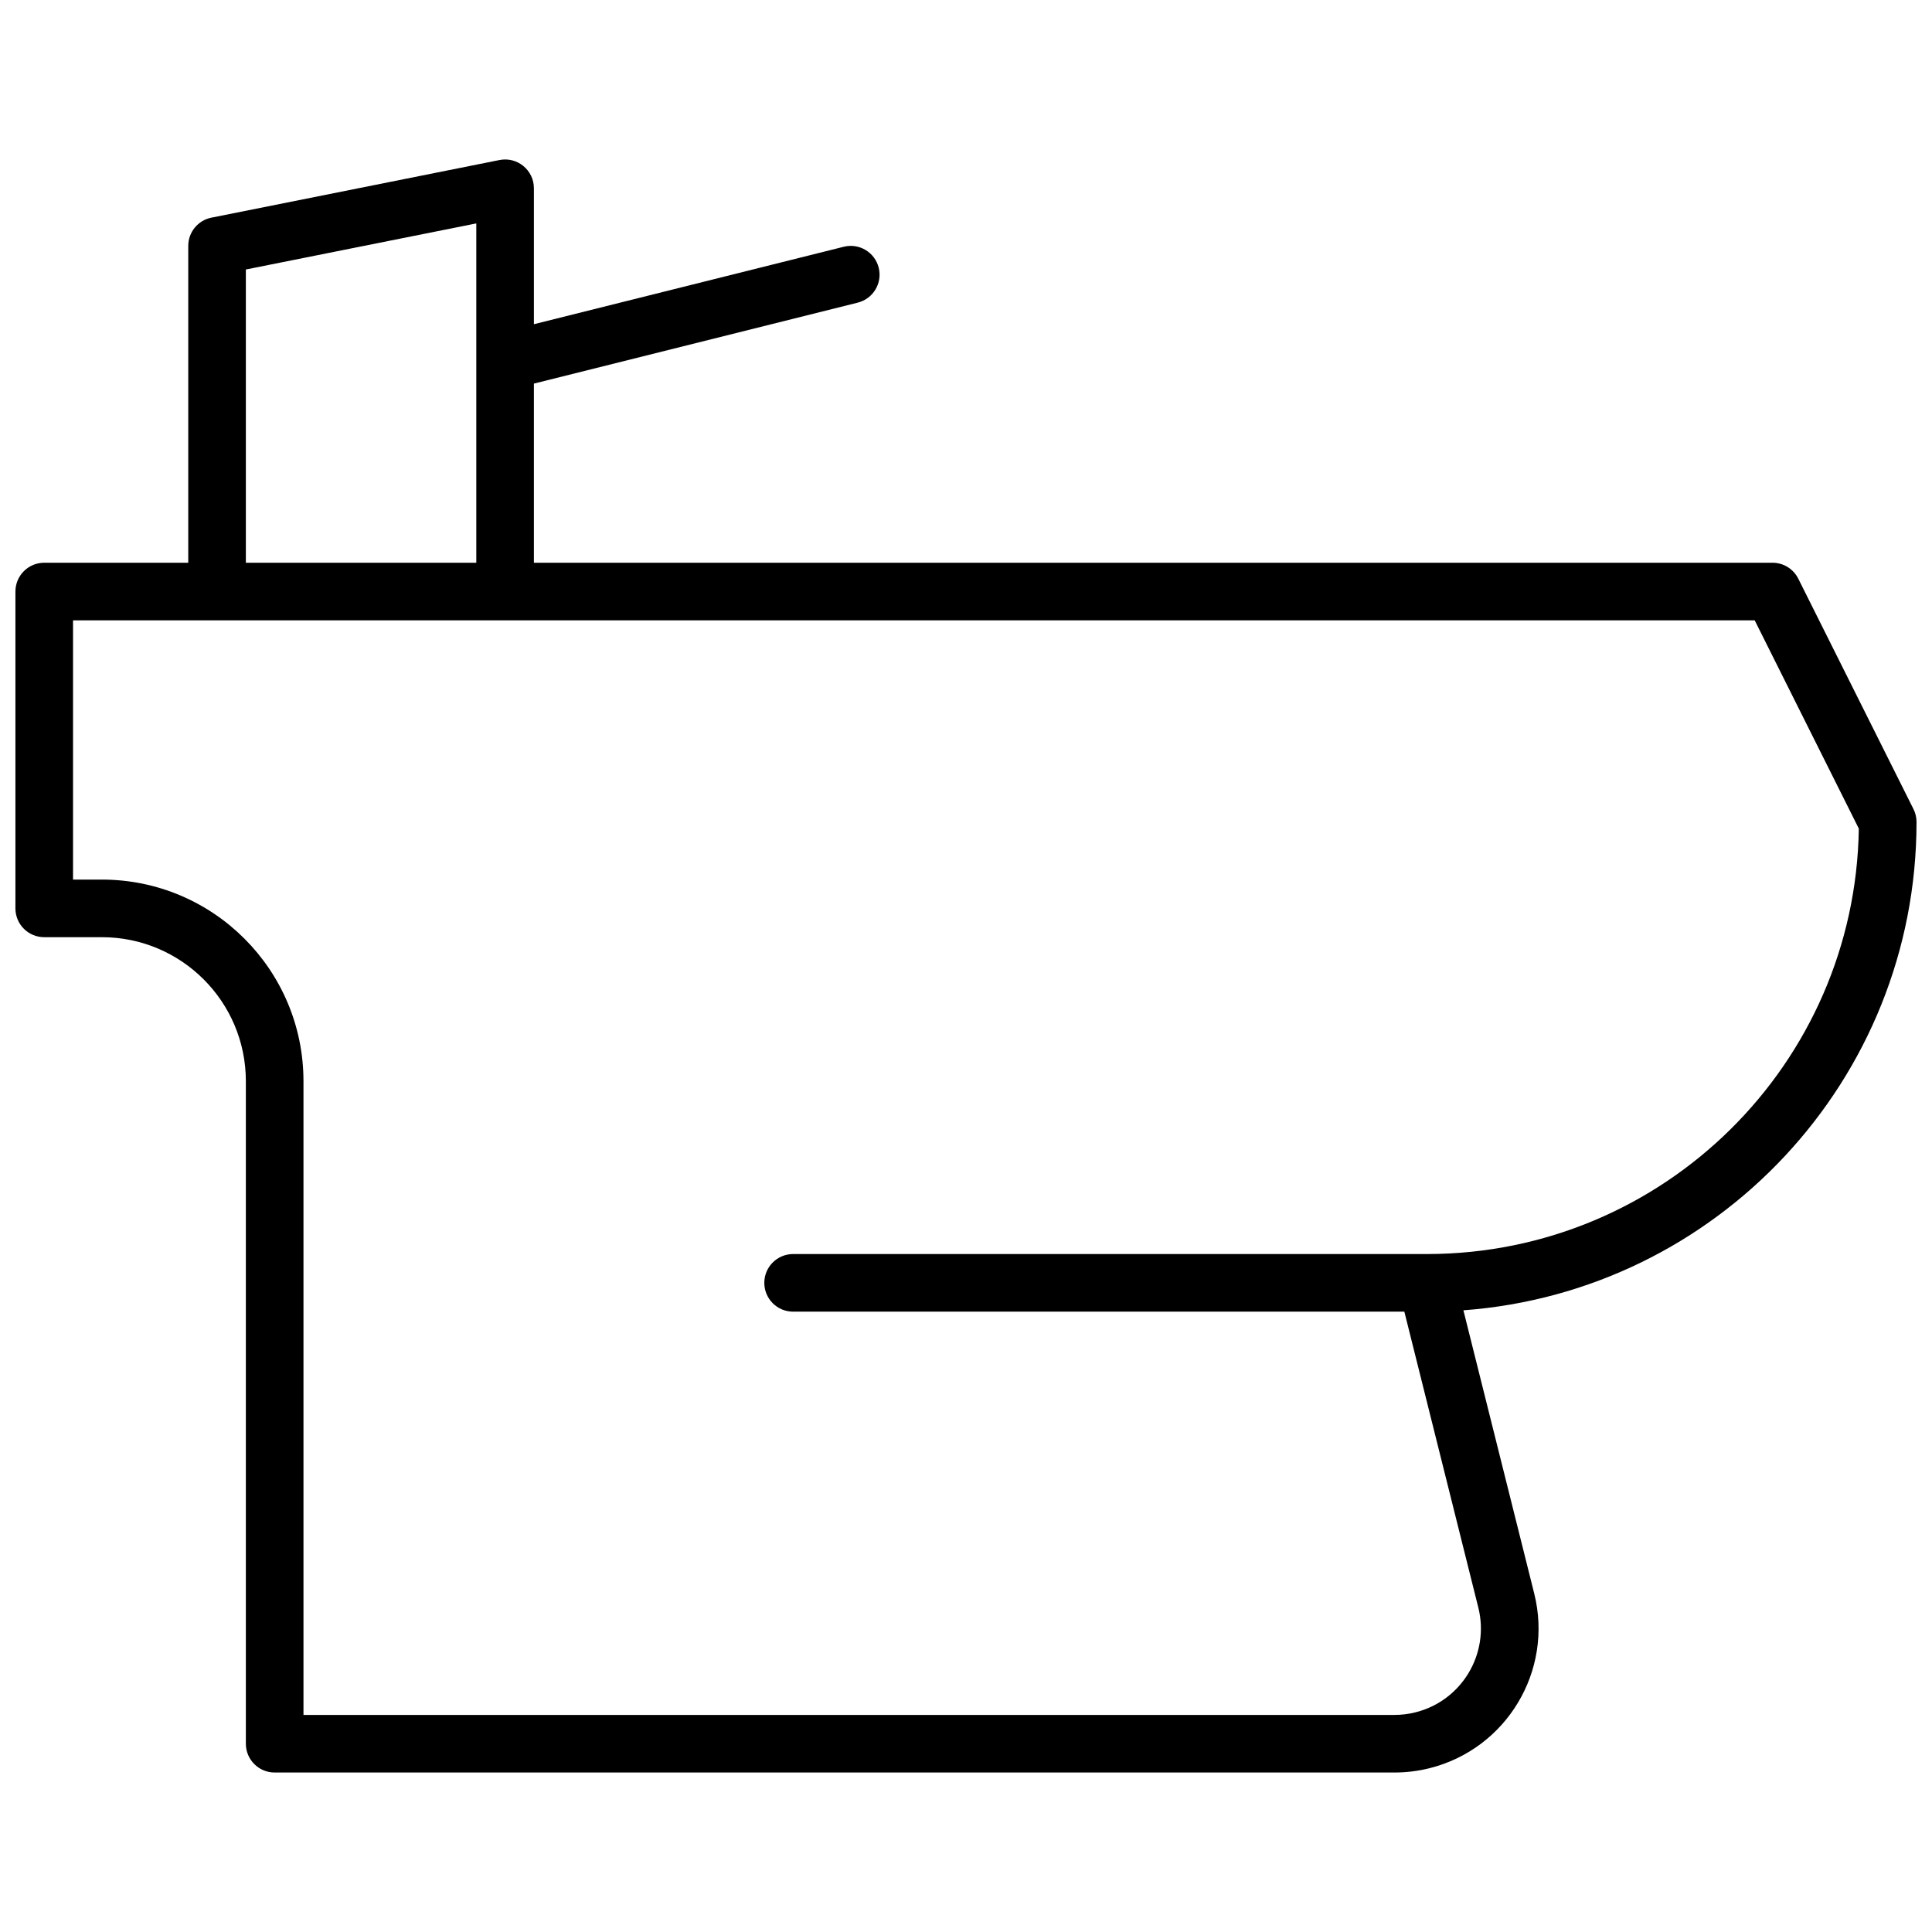 <?xml version="1.0" encoding="UTF-8"?>
<!-- Uploaded to: ICON Repo, www.iconrepo.com, Generator: ICON Repo Mixer Tools -->
<svg width="800px" height="800px" version="1.1" viewBox="144 144 512 512" xmlns="http://www.w3.org/2000/svg">
 <defs>
  <clipPath id="a">
   <path d="m148.09 186h503.81v428h-503.81z"/>
  </clipPath>
 </defs>
 <g clip-path="url(#a)">
  <path d="m193.89 293.13v-83.969c0-3.637 2.57-6.769 6.137-7.484l76.336-15.266c4.723-0.945 9.129 2.668 9.129 7.484v36.023l82.117-20.527c4.09-1.023 8.234 1.465 9.258 5.555 1.023 4.09-1.465 8.234-5.555 9.254l-85.82 21.457v47.473h328.24c2.894 0 5.535 1.633 6.828 4.219l30.535 61.07c0.531 1.059 0.805 2.227 0.805 3.414 0 68.41-52.934 124.46-120.08 129.41l18.77 75.07c5.113 20.449-7.32 41.172-27.773 46.285-3.027 0.754-6.137 1.137-9.254 1.137h-296.77c-4.219 0-7.637-3.418-7.637-7.633v-175.57c0-21.078-17.086-38.168-38.164-38.168h-15.27c-4.215 0-7.633-3.414-7.633-7.633v-83.969c0-4.215 3.418-7.633 7.633-7.633zm15.266 0h61.07v-89.922l-61.07 12.211zm427.46 70.477-27.602-55.207h-445.66v68.699h7.637c29.508 0 53.434 23.922 53.434 53.434v167.94h289.13c1.871 0 3.734-0.23 5.551-0.684 12.273-3.066 19.73-15.5 16.664-27.77l-19.602-78.414h-161.98c-4.219 0-7.637-3.418-7.637-7.637 0-4.215 3.418-7.633 7.637-7.633h167.77 0.328c62.566-0.086 113.38-50.363 114.32-112.73z"/>
 </g>
</svg>